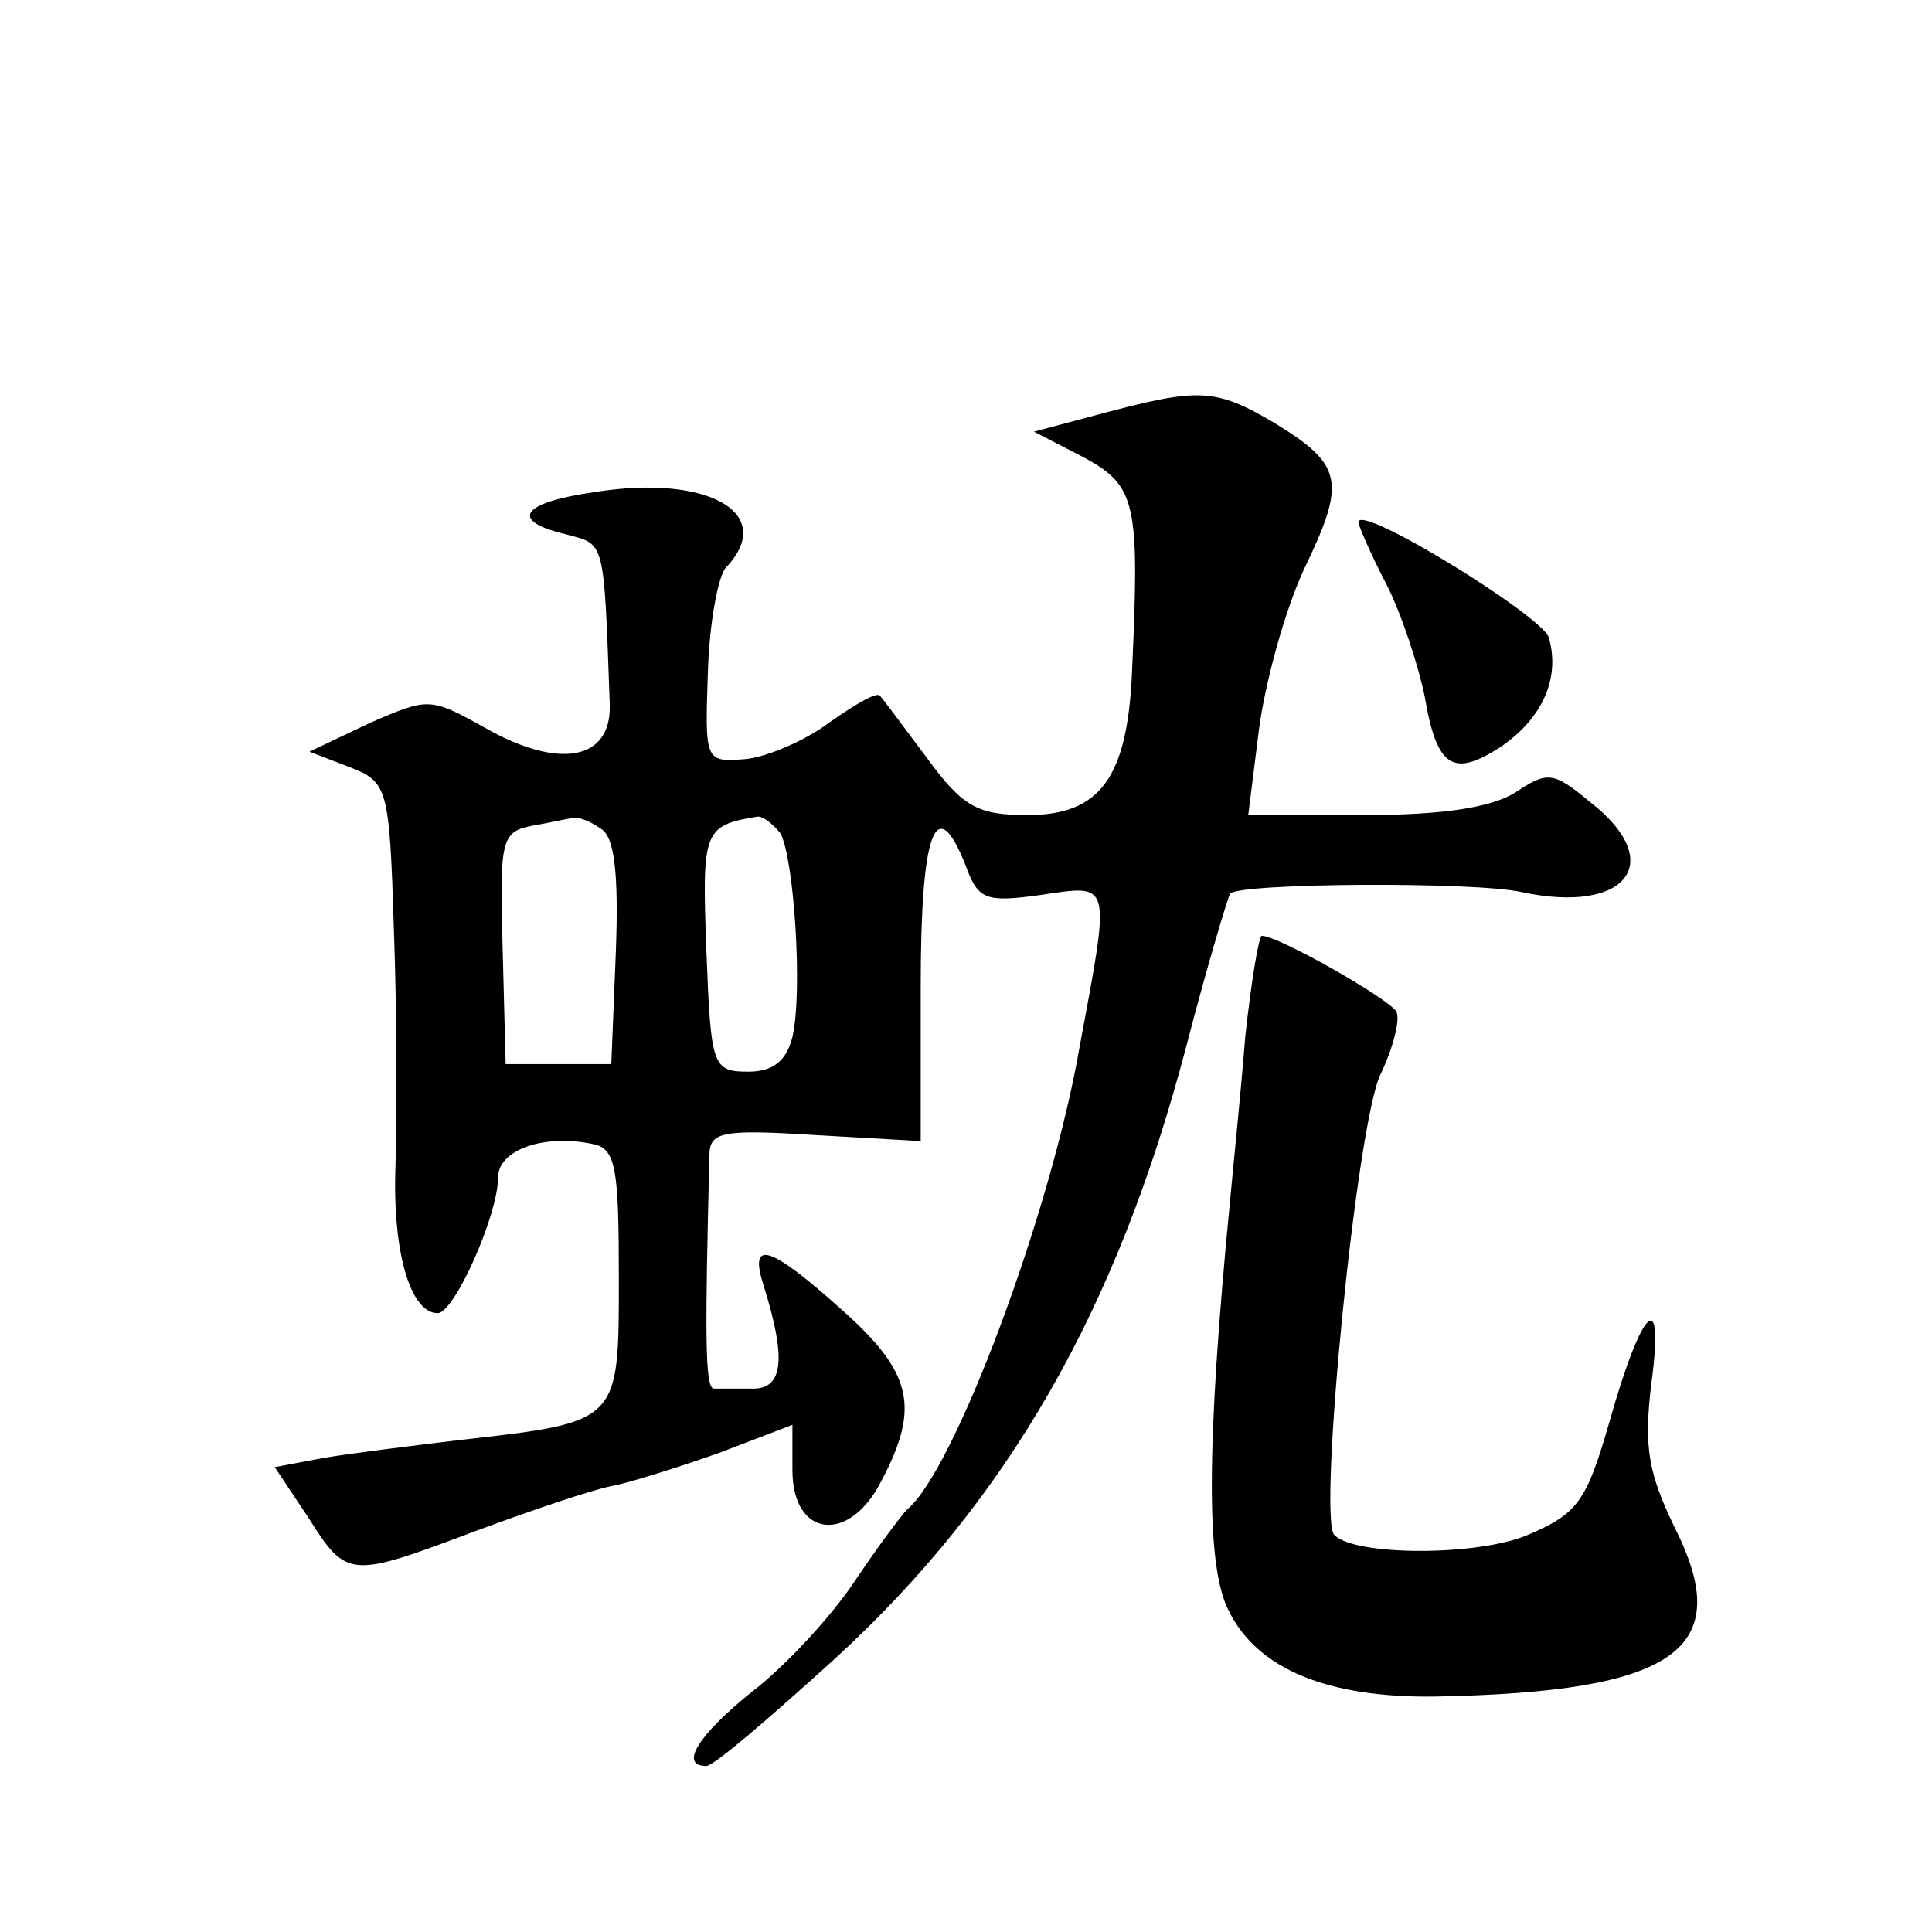 <?xml version="1.0" standalone="no"?>
<!DOCTYPE svg PUBLIC "-//W3C//DTD SVG 20010904//EN"
 "http://www.w3.org/TR/2001/REC-SVG-20010904/DTD/svg10.dtd">
<svg version="1.0" xmlns="http://www.w3.org/2000/svg"
 width="128pt" height="128pt" viewBox="0 0 128 128"
 preserveAspectRatio="xMidYMid meet">
<g transform="translate(0,128) scale(0.1,-0.1)"
fill="#0" stroke="none">
<path d="M730 1006 l-45 -12 33 -17 c35 -19 37 -30 32 -142 -3 -70 -21 -95 -69
-95 -33 0 -43 5 -67 38 -15 20 -29 39 -31 41 -2 3 -17 -6 -34 -18 -16 -12 -42 -23
-56 -24 -26 -2 -26 -1 -24 58 1 33 7 64 12 69 34 36 -12 62 -87 50 -49 -7 -57 -19
-19 -28 26 -7 25 -2 29 -113 1 -37 -34 -43 -83 -15 -36 20 -37 20 -76 3 l-40 -19
26 -10 c26 -10 27 -13 30 -109 2 -54 2 -124 1 -156 -2 -57 10 -97 28 -97 11 0 40
65 40 90 0 18 30 29 63 22 15 -3 17 -16 17 -88 0 -97 1 -96 -105 -108 -33 -4 -74
-9 -91 -12 l-32 -6 22 -33 c26 -41 27 -41 112 -9 38 14 79 28 92 30 13 3 45 13
70 22 l47 18 0 -30 c0 -45 38 -49 59 -7 26 49 20 72 -26 113 -49 44 -62 47 -52
16 15 -48 13 -68 -7 -68 -10 0 -22 0 -26 0 -6 0 -6 35 -3 154 0 16 7 18 70 14 l70
-4 0 103 c0 102 10 130 30 79 8 -22 13 -24 49 -19 48 7 47 11 26 -102 -19 -109
-83 -280 -114 -305 -3 -3 -19 -24 -35 -48 -16 -24 -47 -57 -68 -73 -36 -29 -48
-49 -30 -49 5 0 42 32 84 70 116 106 188 232 234 407 14 54 28 100 29 101 7 7 161
8 193 1 70 -15 97 20 45 60 -24 20 -28 20 -49 6 -16 -10 -48 -15 -100 -15 l-77
0 7 56 c4 31 17 79 30 107 28 58 26 69 -20 97 -39 23 -50 23 -114 6z m-332 -275
c9 -5 12 -29 10 -82 l-3 -74 -35 0 -35 0 -2 77 c-2 72 -1 77 20 81 12 2 24 5 27
5 3 1 11 -2 18 -7z m119 -3 c9 -16 15 -105 8 -135 -4 -16 -13 -23 -29 -23 -24 0
-25 3 -28 80 -3 80 -2 83 34 89 4 0 10 -5 15 -11z M900 934 c0 -2 8 -21 19 -42
10 -20 21 -54 25 -74 8 -47 19 -53 50 -33 28 19 40 46 32 73 -6 15 -126 89 -126
76z M825 593 c-3 -38 -8 -86 -10 -108 -16 -164 -16 -243 -1 -272 19 -39 66 -58
137 -57 159 3 199 31 159 111 -18 37 -21 54 -16 96 9 66 -6 52 -28 -26 -15 -52
-21 -60 -54 -74 -33 -14 -114 -14 -128 0 -11 11 15 276 31 306 8 17 13 36 10 41
-6 9 -78 50 -89 50 -2 0 -7 -30 -11 -67z"/>
</g>
</svg>
